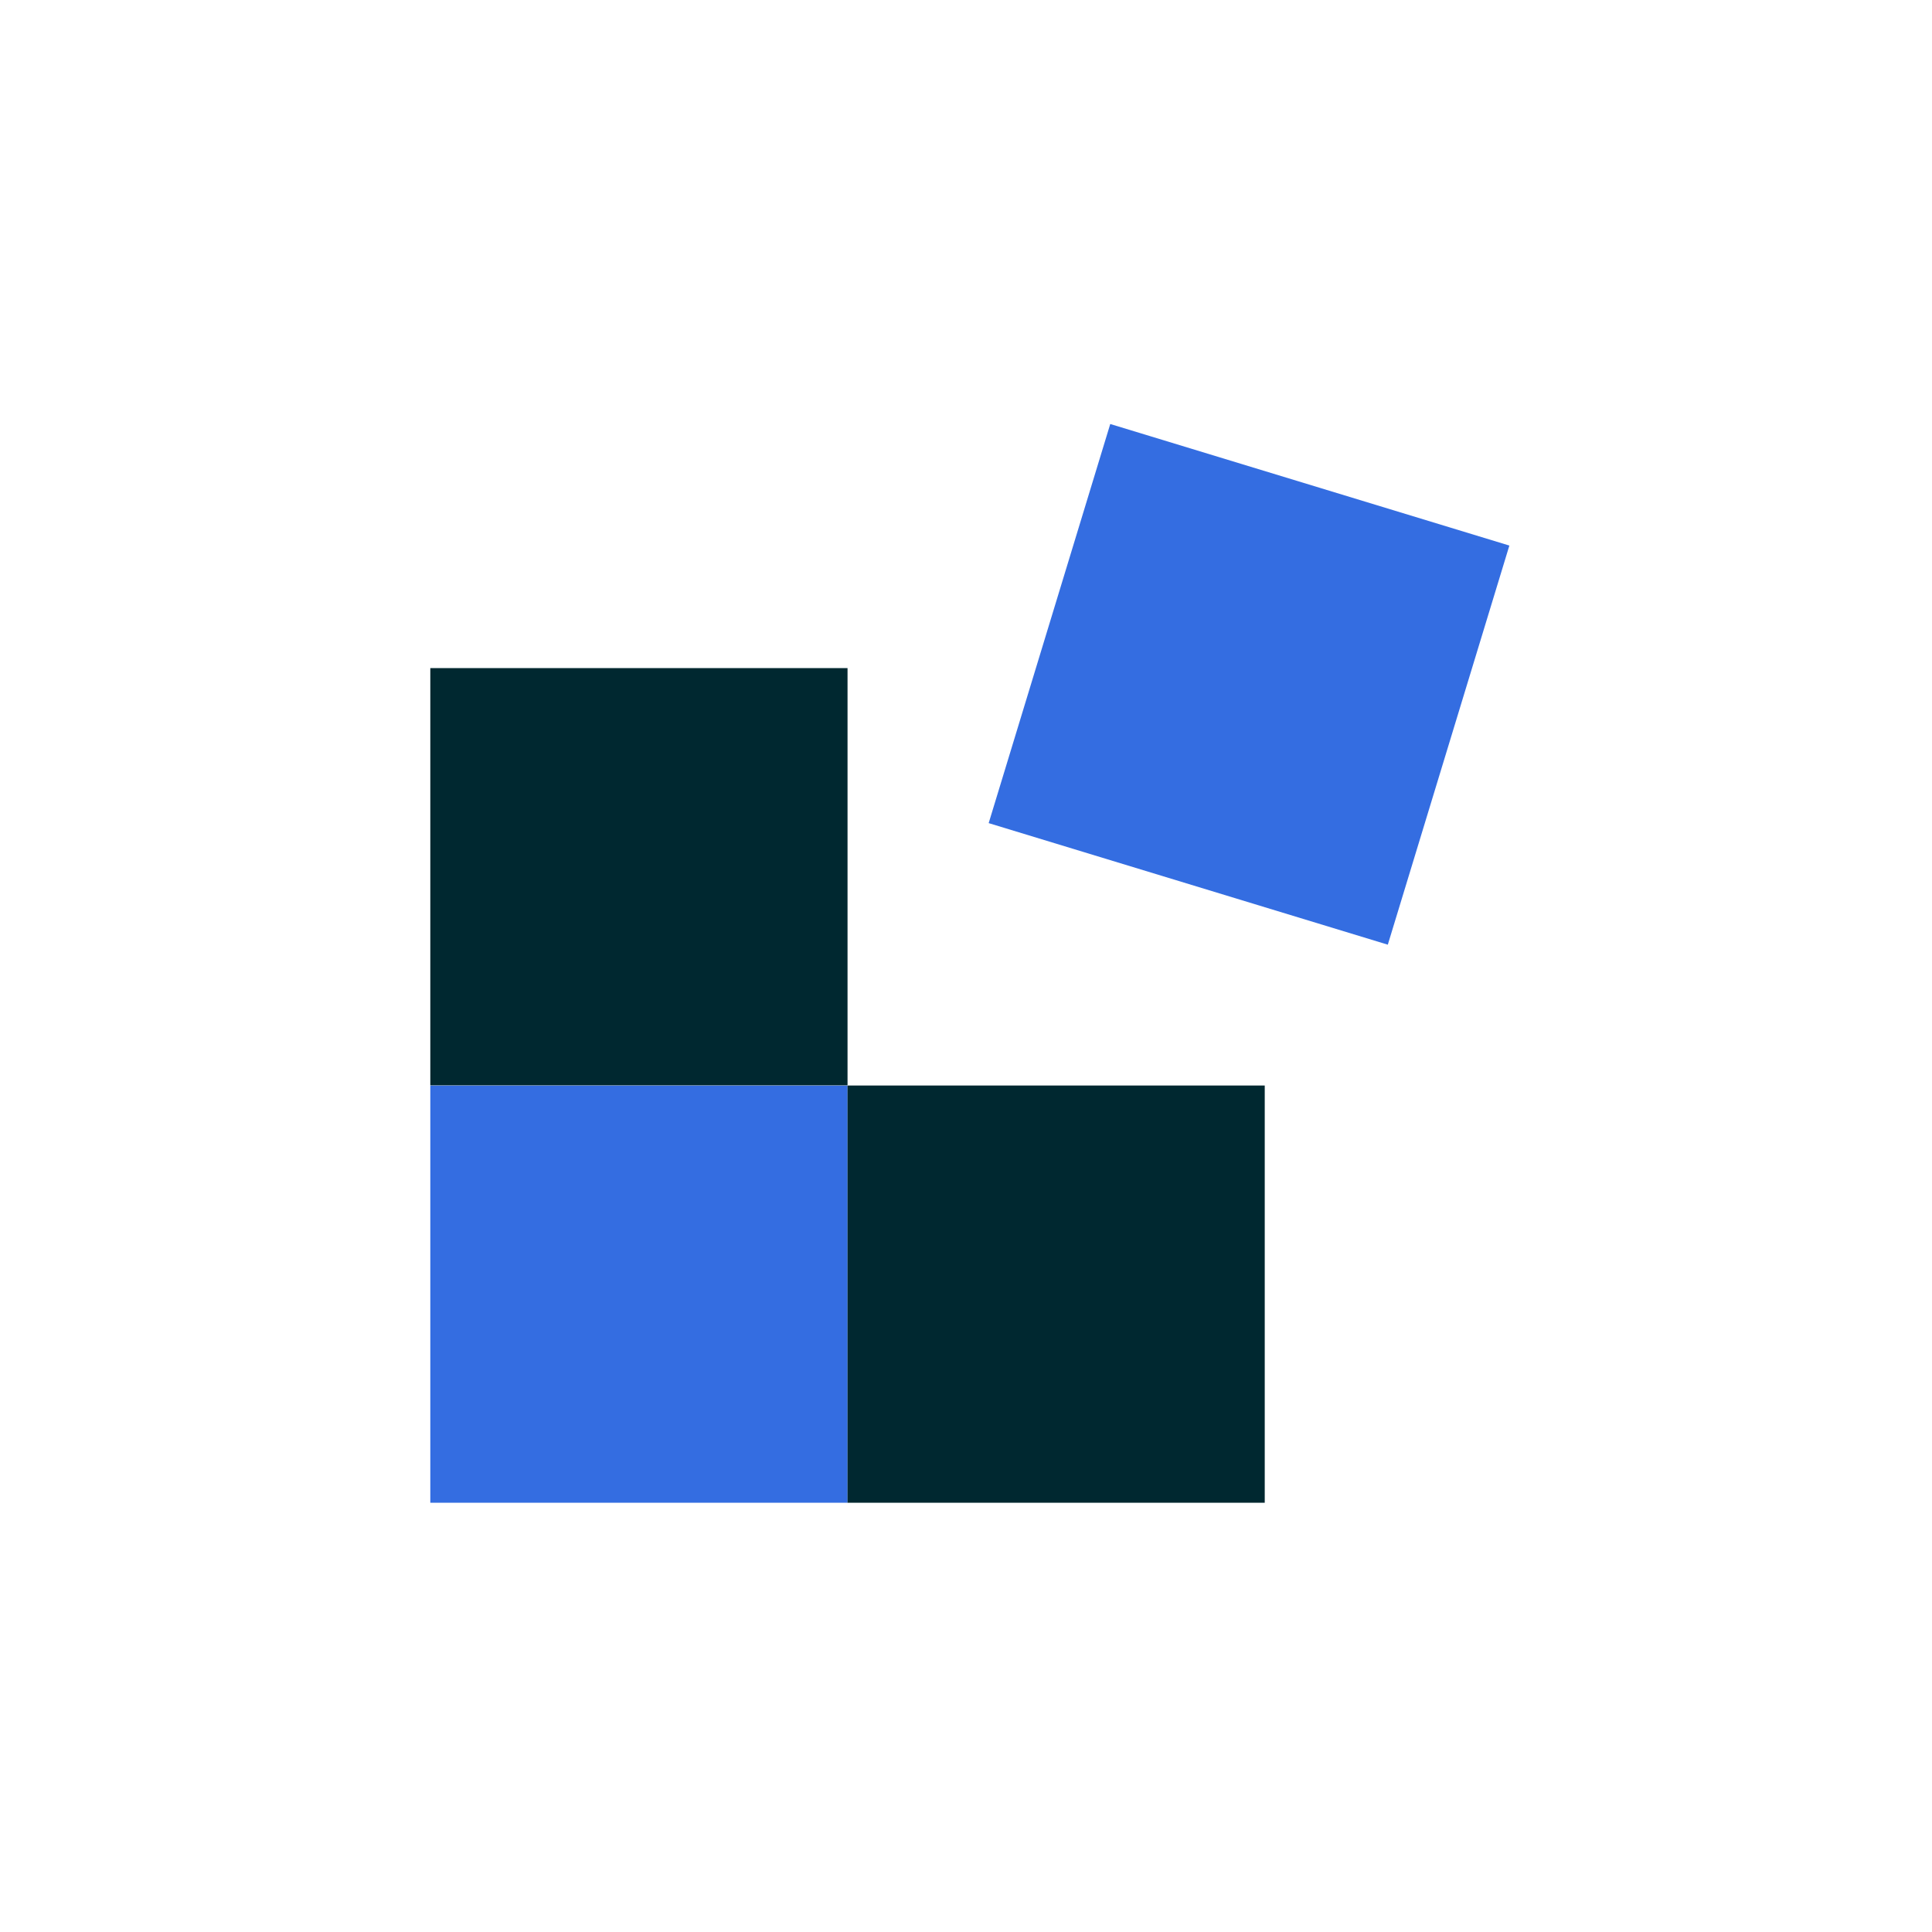 <svg width="110" height="110" viewBox="0 0 110 110" fill="none" xmlns="http://www.w3.org/2000/svg"><path d="M48.255 61.805H24.5V85.56H48.255V61.805Z" fill="#346DE1"/><path d="M72.009 61.805H48.254V85.56H72.009V61.805Z" fill="#002830"/><path d="M48.255 38.039H24.5V61.794H48.255V38.039Z" fill="#002830"/><path d="M85.937 31.062L63.213 24.141L56.291 46.865L79.016 53.786L85.937 31.062Z" fill="#346DE1"/></svg>